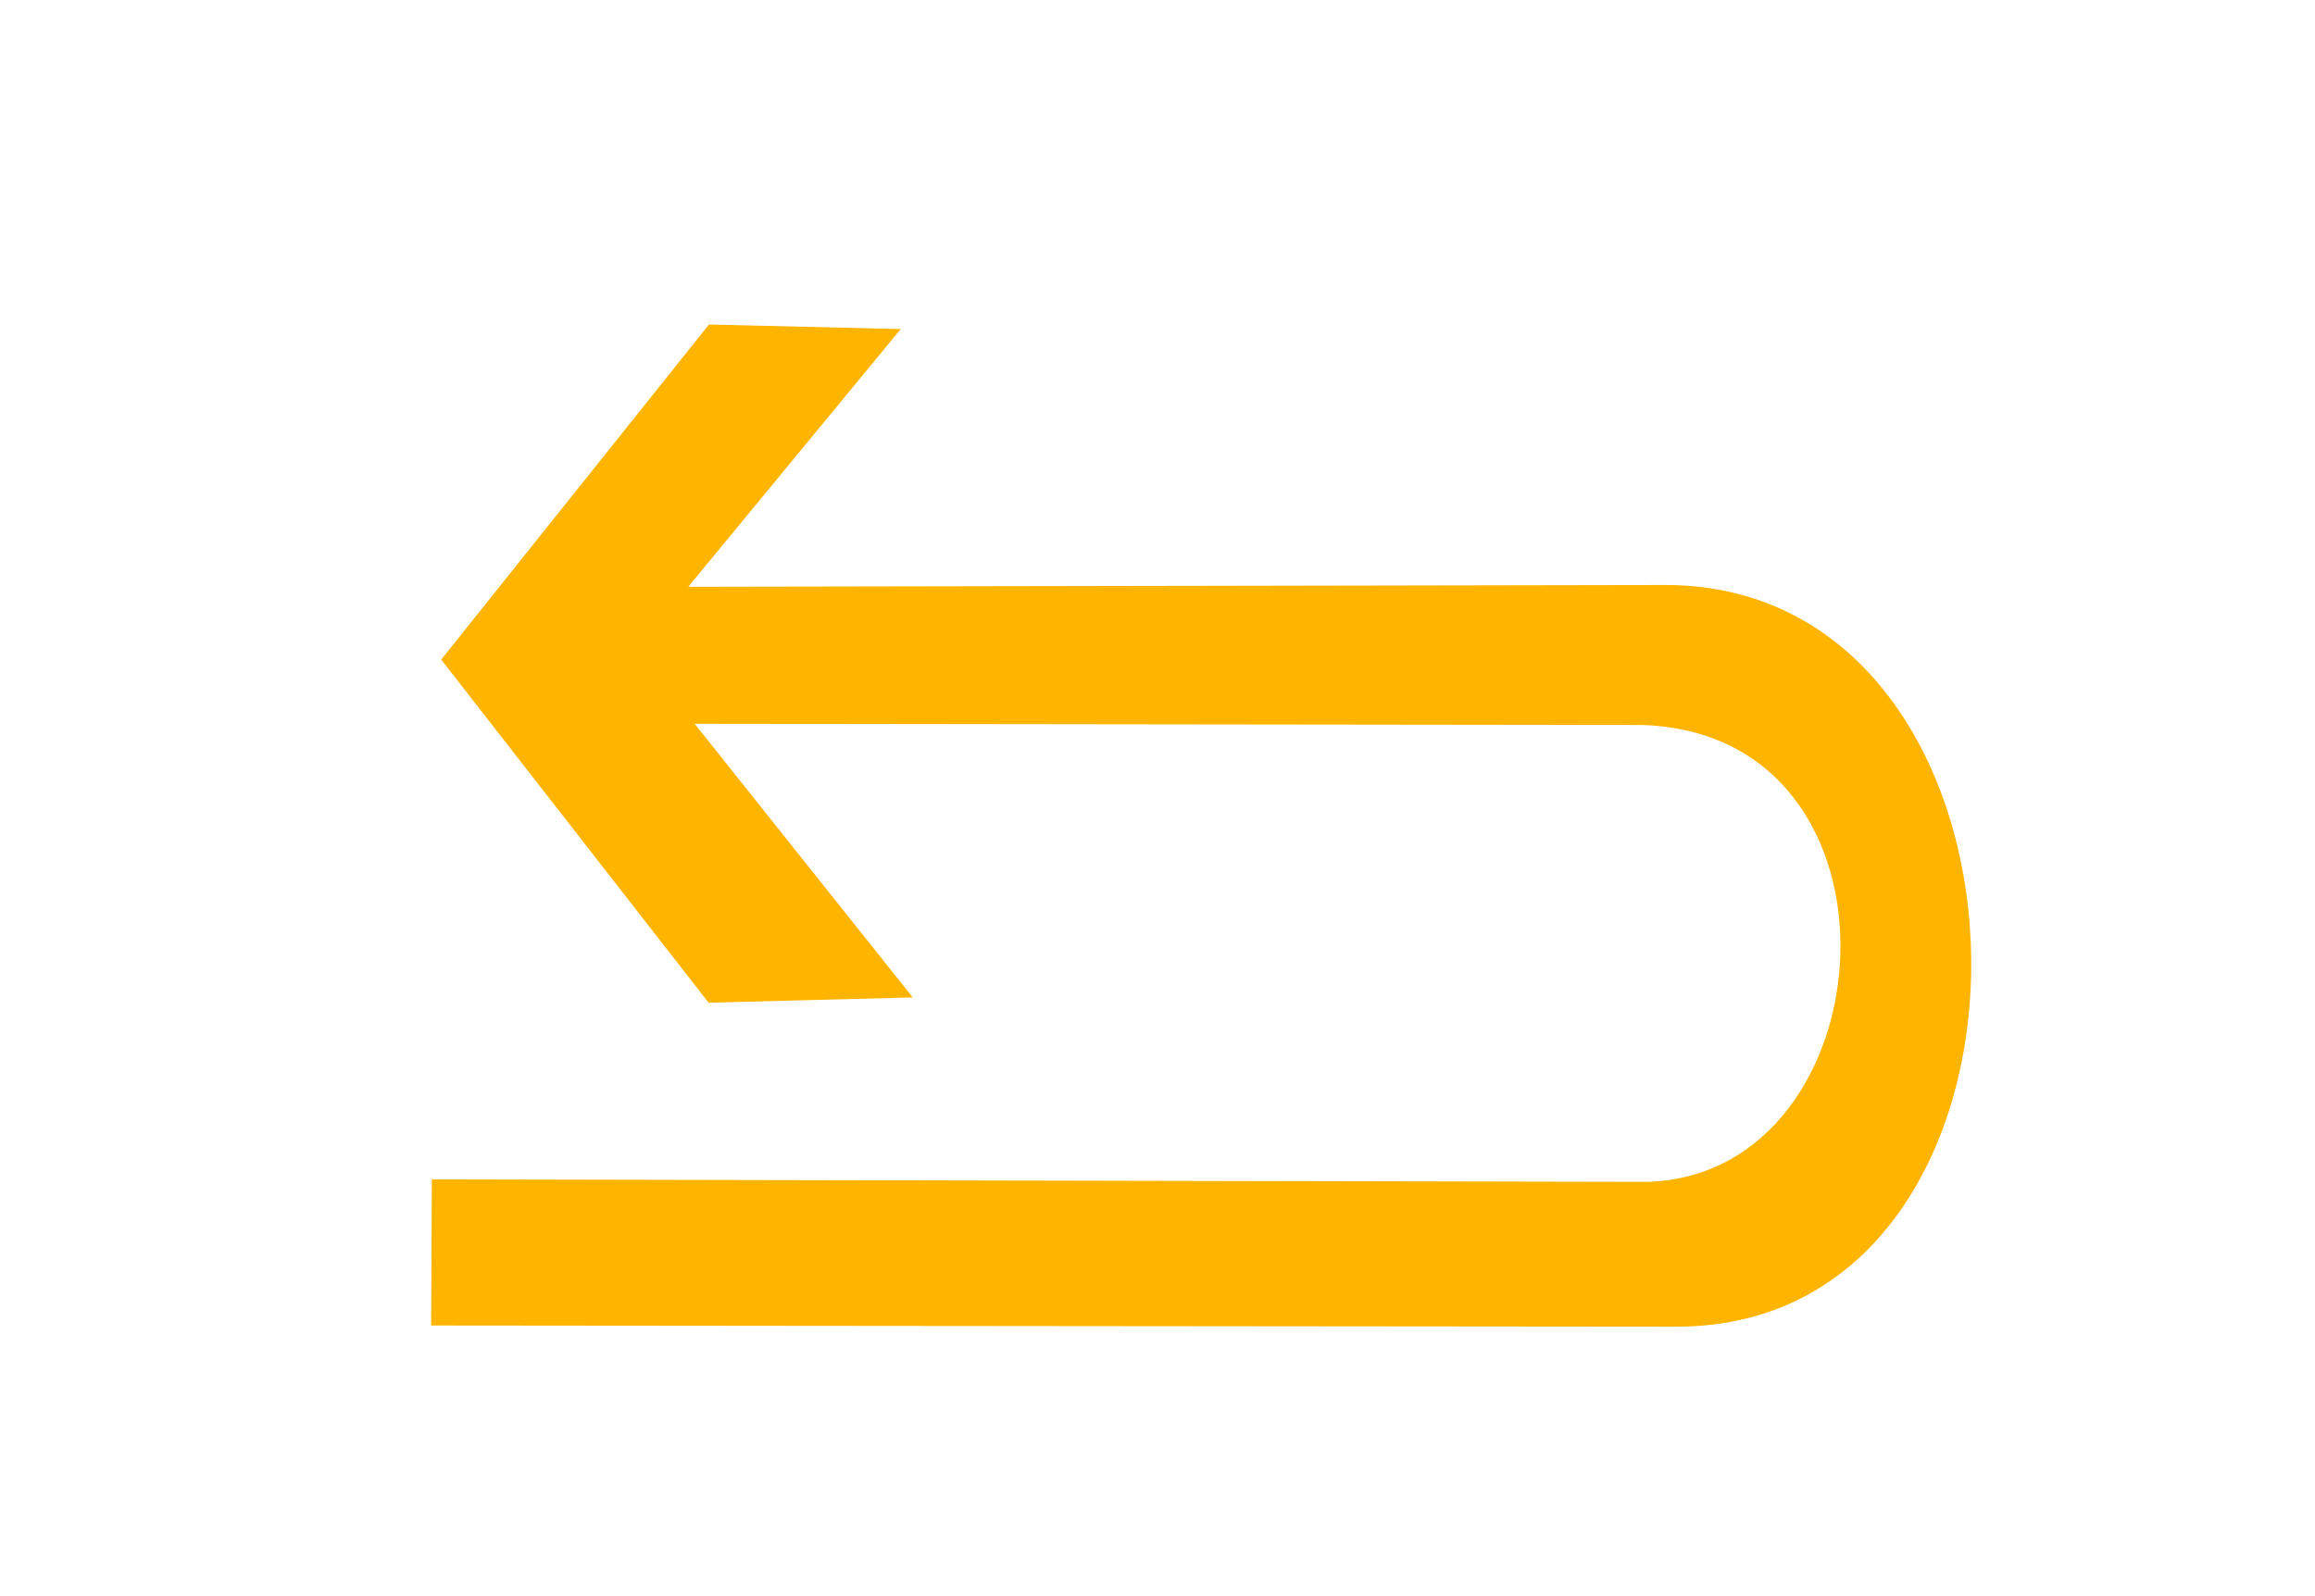 <?xml version="1.0" encoding="UTF-8"?>
<svg width="29px" height="20px" viewBox="0 0 20 29" version="1.1" xmlns="http://www.w3.org/2000/svg" xmlns:xlink="http://www.w3.org/1999/xlink">
    <!-- Generator: Sketch 54.1 (76490) - https://sketchapp.com -->
    <title>1301_1_d</title>
    <desc>Created with Sketch.</desc>
    <g id="页面" stroke="none" stroke-width="1" fill="none" fill-rule="evenodd" transform="rotate(90, 10, 15)">
        <g id="C9_6_icon-汇总说明-" transform="translate(-806, -648)" fill="#FFB400" fill-rule="nonzero">
            <g id="编组-12" transform="translate(263, 645)">
                <g id="1301_1_d" transform="translate(543, 3.207)">
                    <path d="M19.104,5.358 C19.1,-1.893 5.711,-1.692 5.629,5.504 L5.661,23.316 L0.979,19.457 L0.896,22.94 L6.984,27.804 L13.218,22.947 L13.122,19.239 L8.151,23.199 L8.172,6.006 C8.315,0.933 16.333,1.474 16.473,5.889 L16.428,27.974 L19.083,27.987 L19.104,5.358 Z" id="path22940"></path>
                </g>
            </g>
        </g>
    </g>
</svg>
